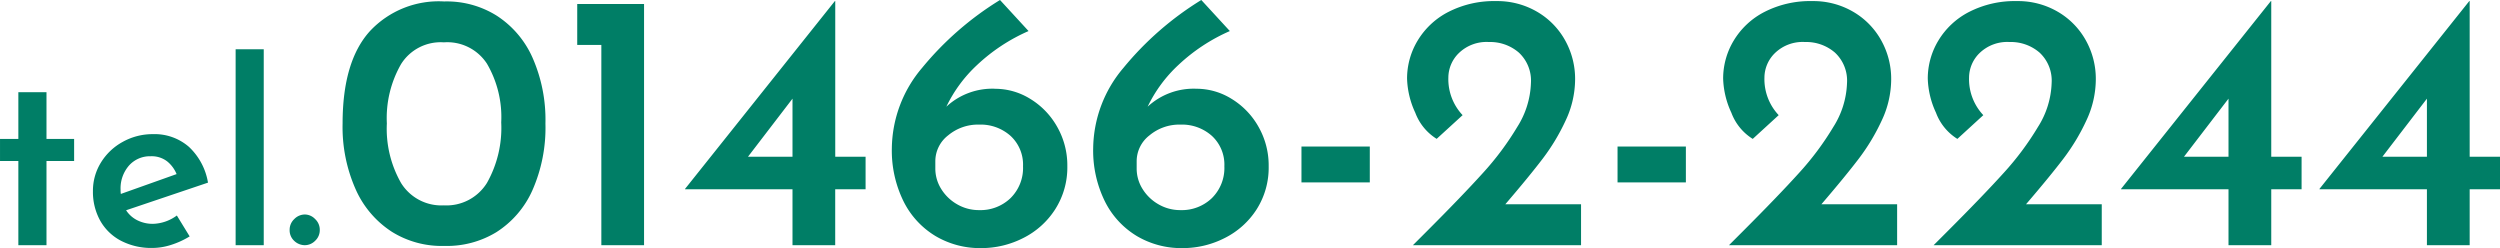 <svg xmlns="http://www.w3.org/2000/svg" width="218.934" height="21.728" viewBox="0 0 218.934 21.728">
  <g id="グループ_31529" data-name="グループ 31529" transform="translate(-1476 -30.528)">
    <path id="パス_52750" data-name="パス 52750" d="M-85.6.064a8.233,8.233,0,0,1-4.576-1.232,8.535,8.535,0,0,1-3.168-3.7A13.422,13.422,0,0,1-94.5-10.656q0-5.44,2.384-8.08A8.241,8.241,0,0,1-85.6-21.344a8.233,8.233,0,0,1,4.576,1.232,8.449,8.449,0,0,1,3.152,3.68,13.476,13.476,0,0,1,1.136,5.776,13.563,13.563,0,0,1-1.152,5.872A8.376,8.376,0,0,1-81.04-1.136,8.311,8.311,0,0,1-85.6.064Zm-.032-3.552a4.169,4.169,0,0,0,3.776-1.968,9.8,9.8,0,0,0,1.248-5.3,9.265,9.265,0,0,0-1.248-5.136,4.14,4.14,0,0,0-3.776-1.872,4.09,4.09,0,0,0-3.744,1.9,9.5,9.5,0,0,0-1.248,5.2A9.581,9.581,0,0,0-89.376-5.44,4.149,4.149,0,0,0-85.632-3.488ZM-68.1-21.12V0H-71.84V-17.536h-2.112V-21.12ZM-48.7-7.744V-4.9H-51.36V0H-55.1V-4.9h-9.408v-.032l13.12-16.448h.032V-7.744Zm-6.4,0v-5.088l-3.9,5.088Zm17.76-5.952a5.82,5.82,0,0,1,3.056.88,6.688,6.688,0,0,1,2.352,2.432,6.818,6.818,0,0,1,.9,3.472A6.8,6.8,0,0,1-32.1-3.136,7.069,7.069,0,0,1-34.9-.624a8.1,8.1,0,0,1-3.7.88A7.646,7.646,0,0,1-42.576-.8a7.371,7.371,0,0,1-2.8-3.04A10.058,10.058,0,0,1-46.4-8.512a11.052,11.052,0,0,1,2.656-7.024,27.263,27.263,0,0,1,6.816-5.936l2.5,2.72a15.8,15.8,0,0,0-4.512,2.976,12.17,12.17,0,0,0-2.688,3.648A5.93,5.93,0,0,1-37.344-13.7ZM-38.752-3.072A3.79,3.79,0,0,0-36-4.128a3.7,3.7,0,0,0,1.088-2.784A3.419,3.419,0,0,0-36-9.568a3.928,3.928,0,0,0-2.752-.992,4.079,4.079,0,0,0-2.72.944,2.862,2.862,0,0,0-1.12,2.256v.64a3.358,3.358,0,0,0,.512,1.792,3.914,3.914,0,0,0,1.392,1.344A3.78,3.78,0,0,0-38.752-3.072ZM-19.712-13.7a5.82,5.82,0,0,1,3.056.88A6.688,6.688,0,0,1-14.3-10.384a6.818,6.818,0,0,1,.9,3.472,6.8,6.8,0,0,1-1.056,3.776,7.069,7.069,0,0,1-2.8,2.512,8.1,8.1,0,0,1-3.7.88A7.646,7.646,0,0,1-24.944-.8a7.371,7.371,0,0,1-2.8-3.04,10.058,10.058,0,0,1-1.024-4.672,11.052,11.052,0,0,1,2.656-7.024A27.263,27.263,0,0,1-19.3-21.472l2.5,2.72a15.8,15.8,0,0,0-4.512,2.976A12.17,12.17,0,0,0-24-12.128,5.93,5.93,0,0,1-19.712-13.7ZM-21.12-3.072a3.79,3.79,0,0,0,2.752-1.056A3.7,3.7,0,0,0-17.28-6.912a3.419,3.419,0,0,0-1.088-2.656,3.928,3.928,0,0,0-2.752-.992,4.079,4.079,0,0,0-2.72.944A2.862,2.862,0,0,0-24.96-7.36v.64a3.358,3.358,0,0,0,.512,1.792,3.914,3.914,0,0,0,1.392,1.344A3.78,3.78,0,0,0-21.12-3.072ZM-4.544-8.64V-5.5h-5.984V-8.64Zm18.5,5.056V0H-.768L.384-1.152Q3.552-4.32,5.36-6.32a25.018,25.018,0,0,0,3.008-4.032,7.624,7.624,0,0,0,1.2-3.856,3.348,3.348,0,0,0-1.056-2.656,3.832,3.832,0,0,0-2.624-.928,3.48,3.48,0,0,0-2.624.96,3.016,3.016,0,0,0-.928,2.144,4.593,4.593,0,0,0,1.248,3.3L1.312-9.312A4.583,4.583,0,0,1-.56-11.6a7.566,7.566,0,0,1-.72-2.992A6.43,6.43,0,0,1-.352-17.92a6.71,6.71,0,0,1,2.7-2.512,8.774,8.774,0,0,1,4.176-.944,6.9,6.9,0,0,1,3.6.944,6.586,6.586,0,0,1,2.448,2.512,6.916,6.916,0,0,1,.864,3.392,8.514,8.514,0,0,1-.832,3.616,18.005,18.005,0,0,1-2,3.328q-1.168,1.536-3.28,4ZM23.136-8.64V-5.5H17.152V-8.64Zm18.5,5.056V0H26.912l1.152-1.152Q31.232-4.32,33.04-6.32a25.017,25.017,0,0,0,3.008-4.032,7.624,7.624,0,0,0,1.2-3.856,3.348,3.348,0,0,0-1.056-2.656,3.832,3.832,0,0,0-2.624-.928,3.48,3.48,0,0,0-2.624.96,3.016,3.016,0,0,0-.928,2.144,4.593,4.593,0,0,0,1.248,3.3l-2.272,2.08A4.583,4.583,0,0,1,27.12-11.6a7.566,7.566,0,0,1-.72-2.992,6.43,6.43,0,0,1,.928-3.328,6.71,6.71,0,0,1,2.7-2.512,8.774,8.774,0,0,1,4.176-.944,6.9,6.9,0,0,1,3.6.944,6.586,6.586,0,0,1,2.448,2.512,6.916,6.916,0,0,1,.864,3.392,8.514,8.514,0,0,1-.832,3.616,18,18,0,0,1-2,3.328q-1.168,1.536-3.28,4Zm17.92,0V0H44.832l1.152-1.152Q49.152-4.32,50.96-6.32a25.017,25.017,0,0,0,3.008-4.032,7.624,7.624,0,0,0,1.2-3.856,3.348,3.348,0,0,0-1.056-2.656,3.832,3.832,0,0,0-2.624-.928,3.48,3.48,0,0,0-2.624.96,3.016,3.016,0,0,0-.928,2.144,4.593,4.593,0,0,0,1.248,3.3l-2.272,2.08A4.583,4.583,0,0,1,45.04-11.6a7.566,7.566,0,0,1-.72-2.992,6.43,6.43,0,0,1,.928-3.328,6.71,6.71,0,0,1,2.7-2.512,8.774,8.774,0,0,1,4.176-.944,6.9,6.9,0,0,1,3.6.944,6.586,6.586,0,0,1,2.448,2.512,6.916,6.916,0,0,1,.864,3.392,8.514,8.514,0,0,1-.832,3.616,18,18,0,0,1-2,3.328q-1.168,1.536-3.28,4Zm17.5-4.16V-4.9H74.4V0H70.656V-4.9H61.248v-.032l13.12-16.448H74.4V-7.744Zm-6.4,0v-5.088l-3.9,5.088Zm23.776,0V-4.9H91.776V0H88.032V-4.9H78.624v-.032l13.12-16.448h.032V-7.744Zm-6.4,0v-5.088l-3.9,5.088Z" transform="translate(1600.502 52)" fill="#007e66"/>
    <path id="パス_52751" data-name="パス 52751" d="M-9.7-13.4v4.092h2.42V-7.37H-9.7V0h-2.464V-7.37h-1.606V-9.306h1.606V-13.4ZM-.374-1.87A3.68,3.68,0,0,0,1.716-2.6L2.838-.77a7.26,7.26,0,0,1-1.606.737A5.4,5.4,0,0,1-.418.242,5.756,5.756,0,0,1-3.2-.4,4.438,4.438,0,0,1-5-2.156,5.187,5.187,0,0,1-5.632-4.73a4.694,4.694,0,0,1,.7-2.508A5.118,5.118,0,0,1-3.014-9.053a5.354,5.354,0,0,1,2.64-.671A4.57,4.57,0,0,1,2.772-8.613,5.536,5.536,0,0,1,4.444-5.478l-7.172,2.42a2.5,2.5,0,0,0,.99.88A3.007,3.007,0,0,0-.374-1.87Zm-.2-5.918a2.45,2.45,0,0,0-1.9.814,3.026,3.026,0,0,0-.737,2.112,2.421,2.421,0,0,0,.022.374L1.694-6.226A2.792,2.792,0,0,0,.858-7.348,2.219,2.219,0,0,0-.572-7.788Zm9.9-9.372V0H6.864V-17.16ZM11.594-1.342A1.274,1.274,0,0,1,12-2.288a1.3,1.3,0,0,1,.935-.4,1.256,1.256,0,0,1,.891.4,1.274,1.274,0,0,1,.407.946,1.264,1.264,0,0,1-.407.957A1.273,1.273,0,0,1,12.936,0,1.342,1.342,0,0,1,12-.374,1.254,1.254,0,0,1,11.594-1.342Z" transform="translate(1489.771 52)" fill="#007e66"/>
  </g>
</svg>
